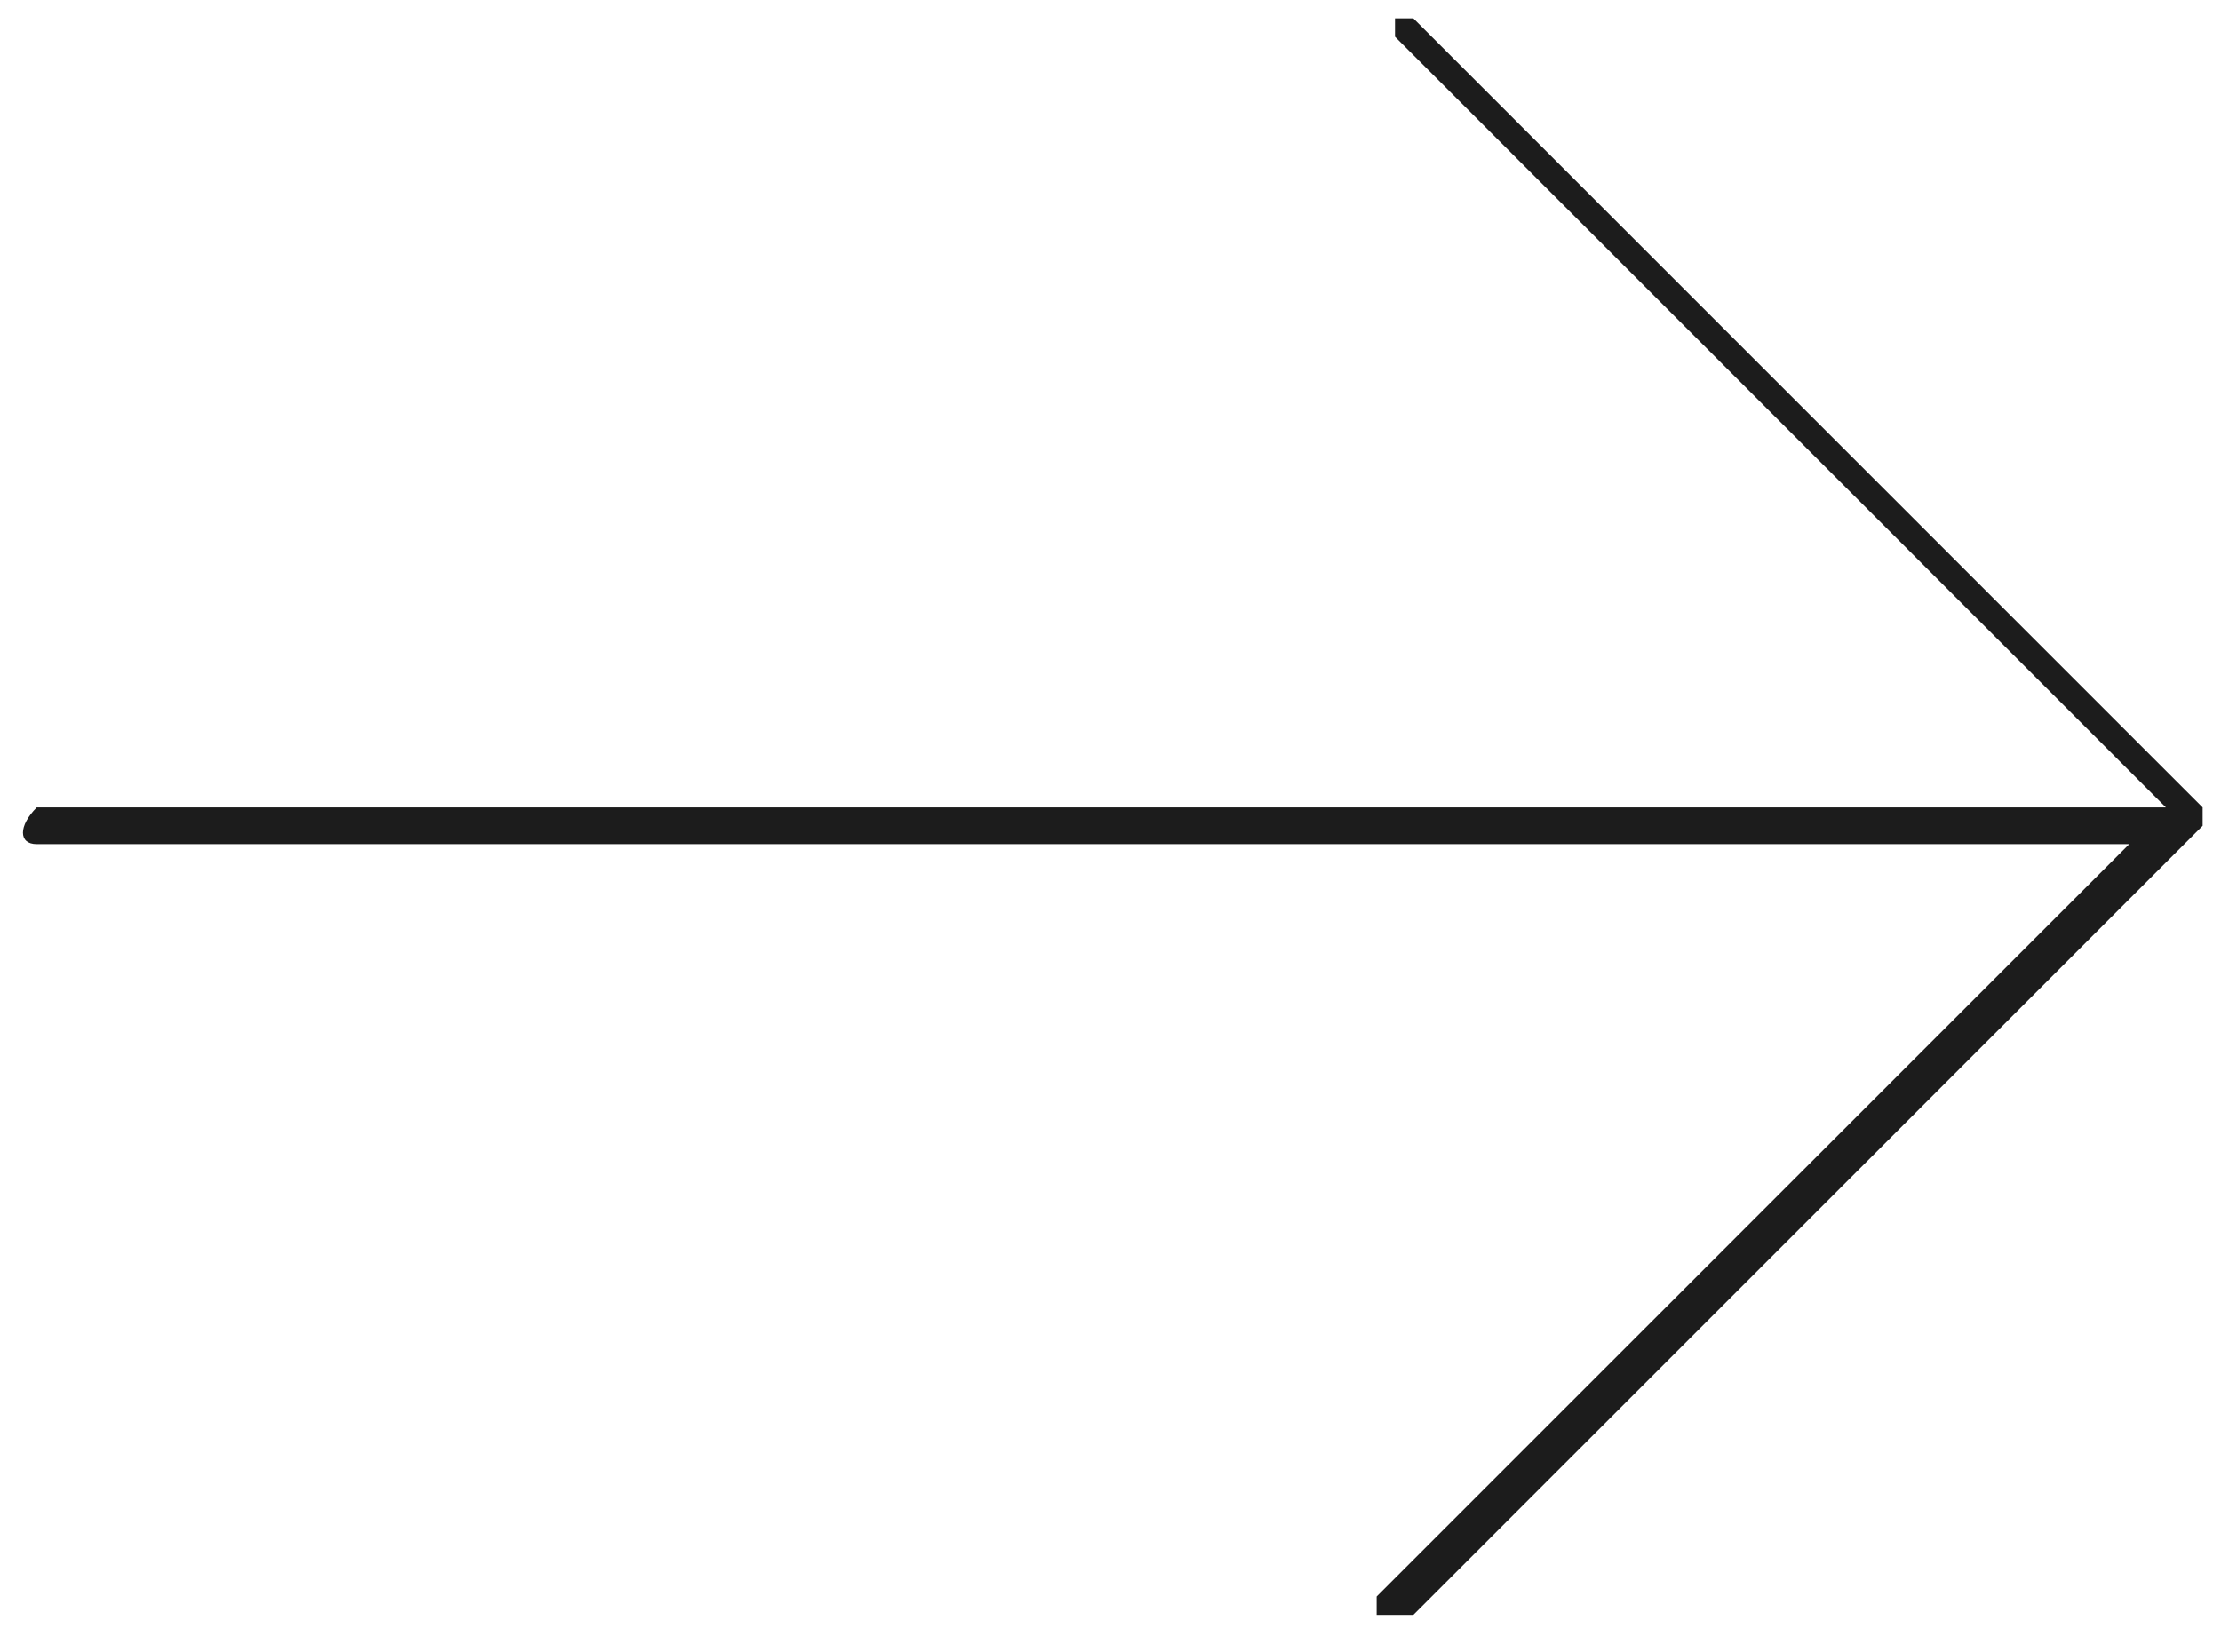 <?xml version="1.0" encoding="utf-8"?>
<!-- Generator: Adobe Illustrator 28.1.0, SVG Export Plug-In . SVG Version: 6.00 Build 0)  -->
<svg version="1.1" id="Laag_1" xmlns="http://www.w3.org/2000/svg" xmlns:xlink="http://www.w3.org/1999/xlink" x="0px" y="0px"
	 viewBox="0 0 12.1 9" style="enable-background:new 0 0 12.1 9;" xml:space="preserve">
<style type="text/css">
	.st0{fill:#1C1C1C;}
</style>
<g>
	<path class="st0" d="M0.2,4.4h11.6L7.6,0.2c0,0,0-0.1,0-0.1c0,0,0.1,0,0.1,0l4.3,4.3c0,0,0,0.1,0,0.1L7.7,8.8c0,0,0,0-0.1,0
		c0,0,0,0-0.1,0c0,0,0-0.1,0-0.1l4.1-4.1H0.2C0.1,4.6,0.1,4.5,0.2,4.4C0.1,4.4,0.1,4.4,0.2,4.4"/>
</g>
</svg>
